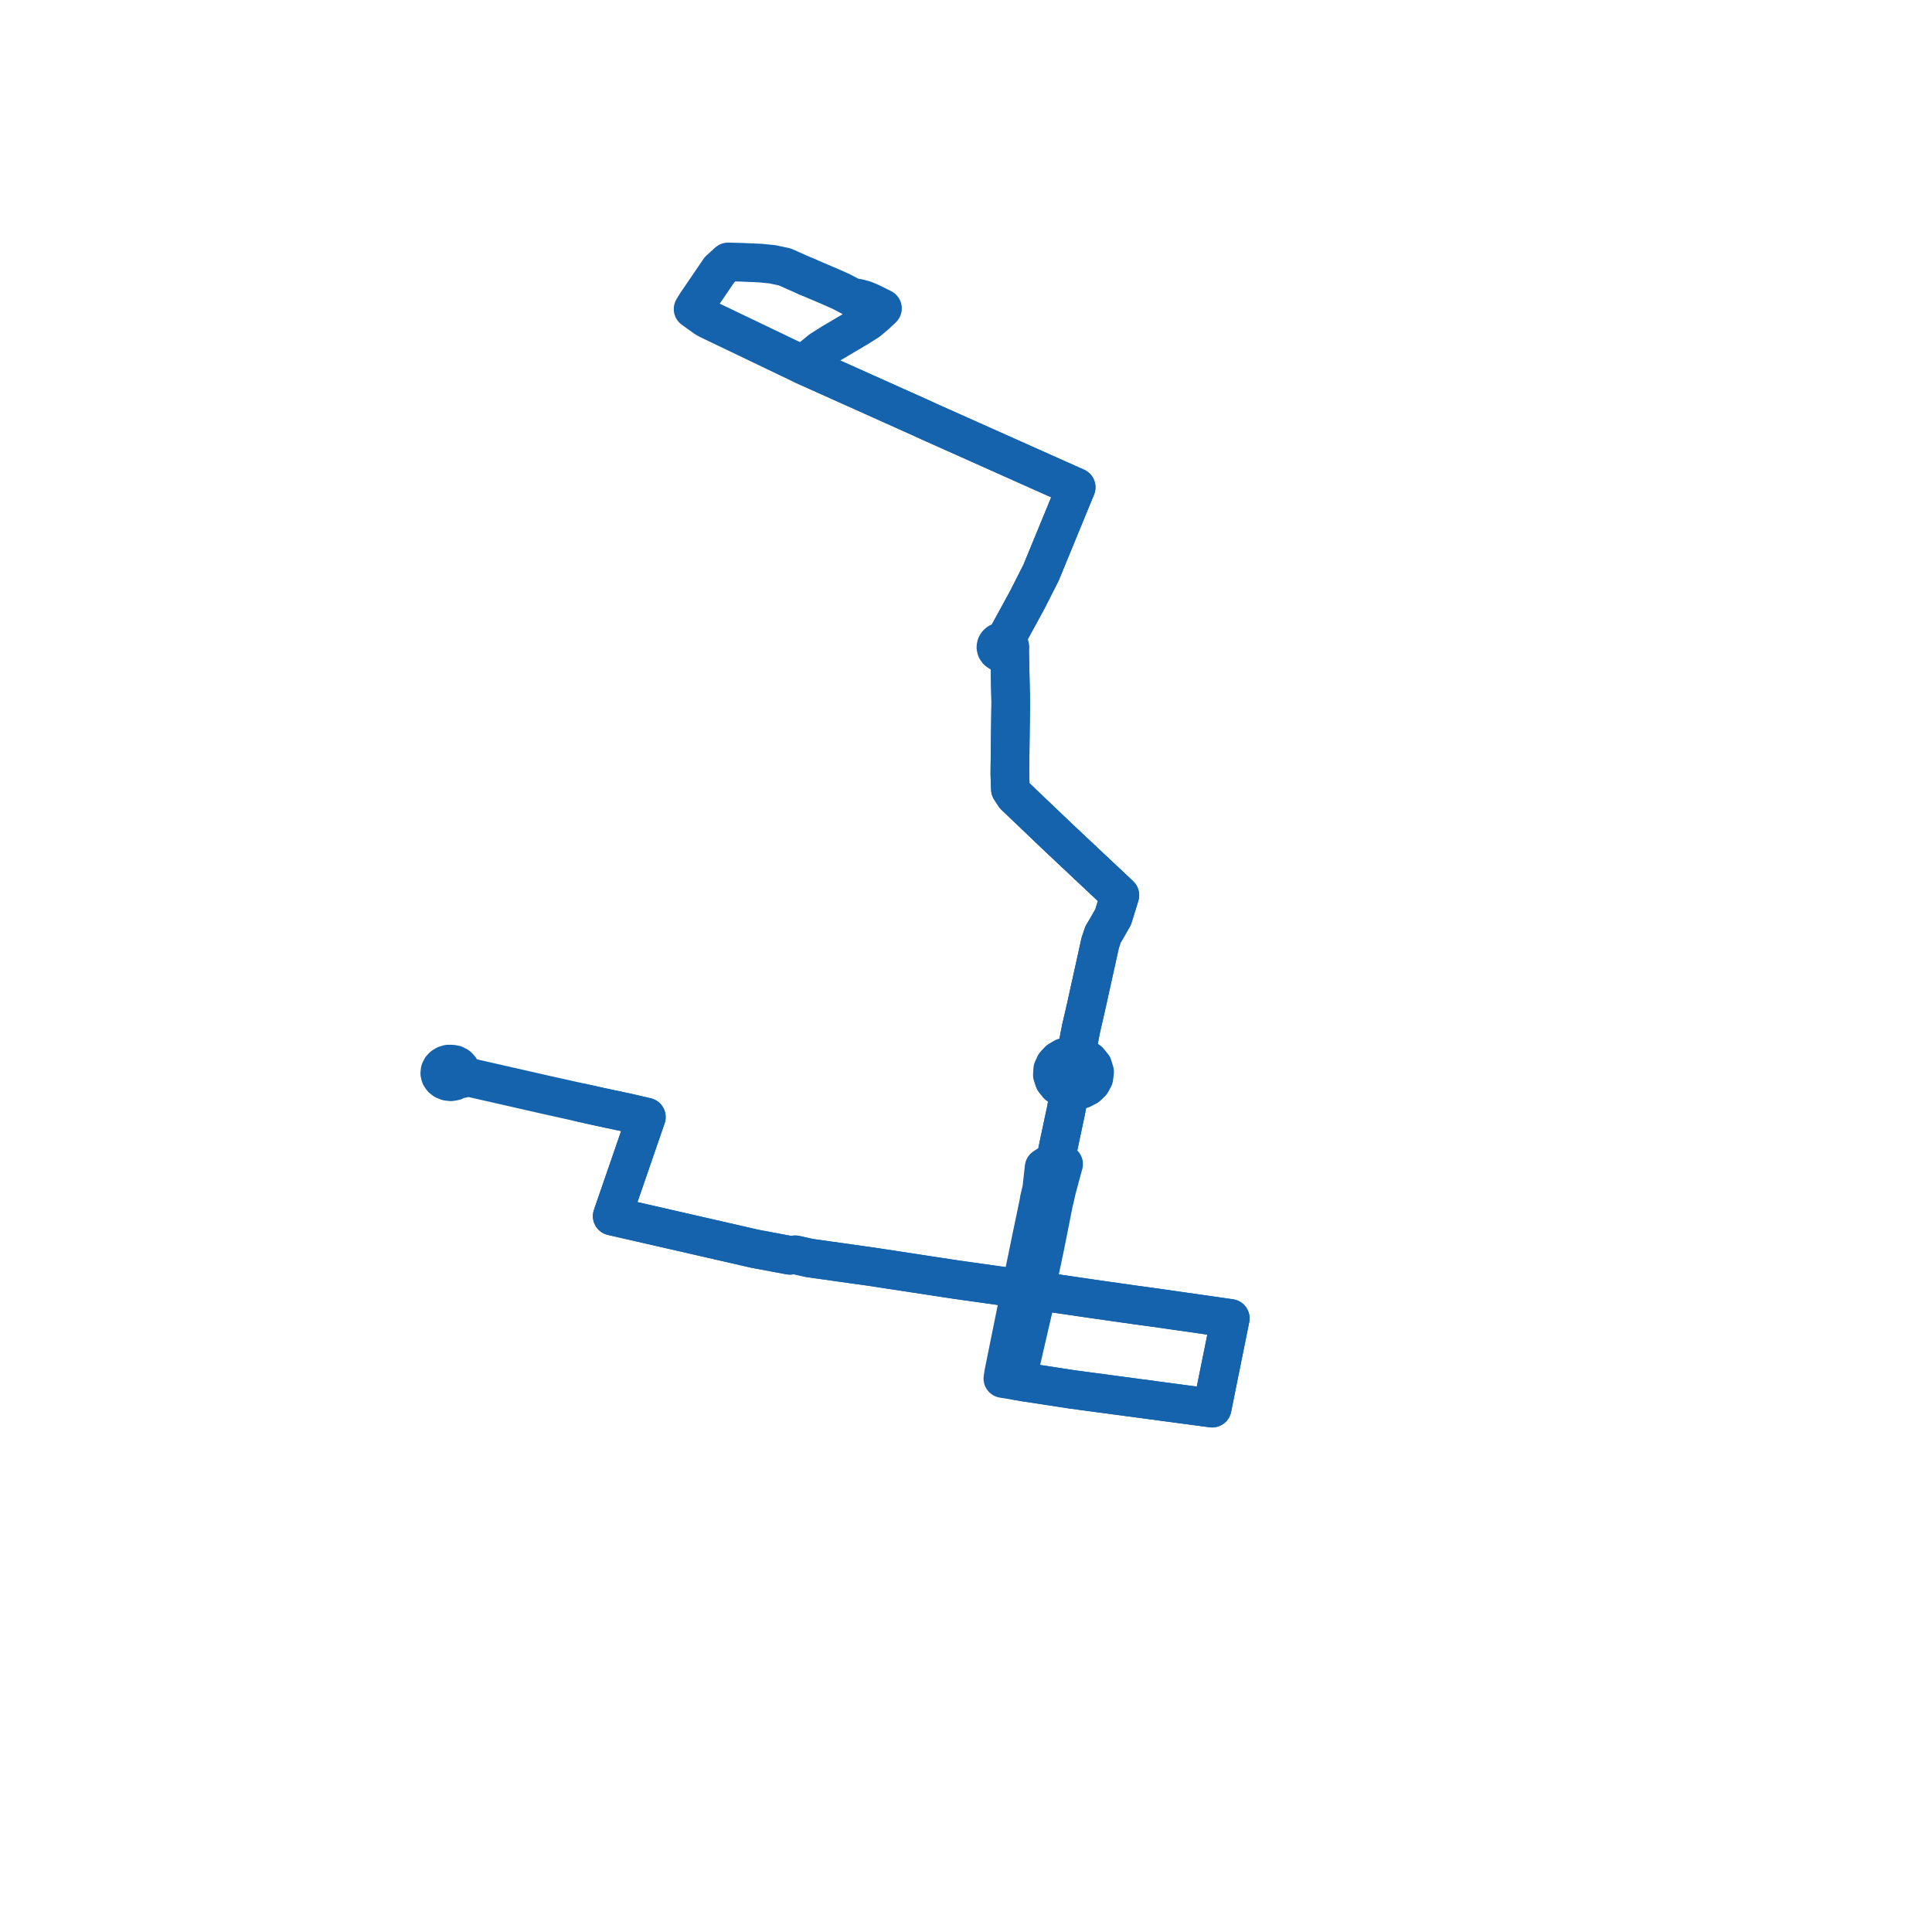     
<svg width="147.519" height="147.519" version="1.1"
     xmlns="http://www.w3.org/2000/svg">

  <title>Plan de ligne</title>
  <desc>Du 0000-00-00 au 9999-01-01</desc>

<path d='M 61.662 21.148 L 61.296 20.99 L 59.911 20.377 L 58.975 20.18 L 58.076 20.089 L 56.652 20.027 L 56.327 20.019 L 56.006 20.011 L 55.594 20 L 54.938 20.596 L 53.739 22.355 L 53.169 23.192 L 52.921 23.599 L 53.294 23.869 L 53.471 23.991 L 53.81 24.241 L 54.08 24.4 L 54.535 24.619 L 56.998 25.799 L 60.924 27.682 L 61.341 27.878 L 61.774 28.072 L 65.287 29.648 L 70.3 31.897 L 70.912 32.18 L 78.67 35.646 L 81.462 36.893 L 82.171 37.209 L 81.916 37.828 L 80.252 41.874 L 79.493 43.721 L 79.37 43.964 L 78.437 45.806 L 77.152 48.159 L 76.803 48.798 L 76.703 48.981 L 76.544 48.969 L 76.388 48.998 L 76.249 49.063 L 76.139 49.158 L 76.068 49.277 L 76.043 49.425 L 76.078 49.571 L 76.169 49.699 L 76.306 49.795 L 76.454 49.845 L 76.612 49.856 L 76.769 49.828 L 76.907 49.763 L 77.017 49.668 L 77.088 49.549 L 77.093 49.77 L 77.119 50.99 L 77.133 51.607 L 77.138 51.826 L 77.177 53.629 L 77.158 55.026 L 77.146 56.024 L 77.127 57.494 L 77.114 58.496 L 77.109 59.121 L 77.149 60.255 L 77.48 60.764 L 80.073 63.237 L 80.877 64.003 L 83.35 66.327 L 84.847 67.735 L 85.508 68.357 L 85.407 68.683 L 84.993 70.02 L 84.436 70.996 L 84.225 71.341 L 84.009 71.988 L 83.199 75.649 L 82.896 77.022 L 82.551 78.512 L 82.289 79.853 L 82.225 80.178 L 82.142 80.604 L 81.671 80.619 L 81.506 80.665 L 81.225 80.744 L 81.101 80.817 L 80.841 80.971 L 80.596 81.233 L 80.552 81.281 L 80.512 81.368 L 80.421 81.563 L 80.383 81.645 L 80.364 81.91 L 80.353 82.077 L 80.489 82.494 L 80.564 82.587 L 80.778 82.854 L 80.942 82.96 L 81.19 83.119 L 81.436 83.19 L 81.682 83.261 L 81.647 83.448 L 81.613 83.632 L 81.489 84.294 L 81.403 84.759 L 81.335 85.081 L 80.749 87.846 L 80.766 88.082 L 80.642 88.542 L 79.722 89.142 L 79.675 89.574 L 79.545 90.765 L 79.352 91.585 L 79.306 91.875 L 78.674 94.906 L 78.409 96.211 L 78.129 97.522 L 77.941 98.402 L 77.825 98.975 L 77.254 101.794 L 76.854 103.769 L 76.766 104.204 L 76.642 104.818 L 76.574 105.26 L 77.723 105.446 L 78.25 105.535 L 81.892 106.093 L 82.478 106.171 L 83.246 106.274 L 85.301 106.549 L 87.538 106.848 L 89.49 107.109 L 91.855 107.425 L 92.555 107.519 L 92.654 107.03 L 93.056 105.036 L 93.229 104.183 L 93.524 102.725 L 93.817 101.272 L 93.939 100.667 L 93.639 100.624 L 93.302 100.576 L 88.179 99.843 L 86.763 99.65 L 85.186 99.426 L 84.65 99.35 L 83.916 99.246 L 83.318 99.159 L 79.778 98.641 L 79.217 98.559 L 78.141 98.426 L 77.941 98.402 L 77.555 98.347 L 77.281 98.308 L 73.722 97.807 L 73.019 97.708 L 72.624 97.648 L 72.255 97.592 L 68.167 96.969 L 66.458 96.708 L 65.745 96.608 L 64.277 96.402 L 61.798 96.053 L 61.549 95.997 L 60.727 95.811 L 60.305 95.848 L 57.627 95.347 L 57.258 95.262 L 56.888 95.177 L 53.772 94.464 L 50.854 93.797 L 50.222 93.652 L 48.51 93.261 L 47.63 93.059 L 46.745 92.857 L 46.883 92.456 L 46.941 92.289 L 48.059 89.048 L 48.399 88.062 L 49.156 85.864 L 49.238 85.628 L 49.353 85.295 L 48.792 85.166 L 47.846 84.947 L 45.849 84.523 L 45.104 84.357 L 44.36 84.192' fill='transparent' stroke='#1563AC' stroke-linecap='round' stroke-linejoin='round' stroke-width='2.95'/><path d='M 44.36 84.192 L 43.144 83.921 L 42.437 83.764 L 41.704 83.601 L 41.447 83.542 L 35.888 82.278 L 35.8 82.256 L 35.445 82.01 L 35.243 81.918 L 35.211 81.753 L 35.121 81.587 L 34.953 81.41 L 34.725 81.29 L 34.48 81.248 L 34.235 81.248 L 34.02 81.312 L 33.835 81.422 L 33.693 81.57 L 33.601 81.758 L 33.58 81.96 L 33.631 82.159 L 33.751 82.336 L 33.928 82.476 L 34.167 82.57 L 34.428 82.599 L 34.705 82.551 L 34.947 82.428 L 35.195 82.378 L 35.8 82.256 L 35.888 82.278 L 41.447 83.542 L 41.704 83.601 L 42.437 83.764 L 43.144 83.921 L 44.36 84.192 L 45.104 84.357 L 45.849 84.523 L 47.181 84.806 L 47.846 84.947 L 49.353 85.295 L 49.238 85.628 L 49.156 85.864 L 48.399 88.062 L 46.941 92.289 L 46.883 92.456 L 46.745 92.857 L 47.63 93.059 L 47.932 93.128 L 50.222 93.652 L 50.854 93.797 L 53.772 94.464 L 56.888 95.177 L 57.258 95.262 L 57.627 95.347 L 60.305 95.848 L 60.727 95.811 L 61.549 95.997 L 61.798 96.053 L 62.609 96.167 L 64.277 96.402 L 65.745 96.608 L 66.458 96.708 L 72.255 97.592 L 72.624 97.648 L 73.019 97.708 L 73.722 97.807 L 77.281 98.308 L 77.555 98.347 L 77.941 98.402 L 78.141 98.426 L 79.217 98.559 L 79.778 98.641 L 81.278 98.861 L 83.318 99.159 L 83.916 99.246 L 84.65 99.35 L 86.763 99.65 L 88.179 99.843 L 93.302 100.576 L 93.639 100.624 L 93.939 100.667 L 93.817 101.272 L 93.385 103.41 L 93.229 104.183 L 93.056 105.036 L 92.654 107.03 L 92.555 107.519 L 91.855 107.425 L 89.93 107.168 L 87.538 106.848 L 85.301 106.549 L 83.246 106.274 L 82.478 106.171 L 81.892 106.093 L 78.25 105.535 L 77.723 105.446 L 77.865 104.406 L 78.42 102.004 L 79.08 99.15 L 79.149 98.851 L 79.217 98.559 L 79.259 97.692 L 79.814 95.058 L 80.331 92.453 L 80.468 91.762 L 80.554 91.424 L 80.662 90.924 L 81.08 89.363 L 81.214 88.885 L 80.642 88.542 L 80.766 88.082 L 80.749 87.846 L 81.335 85.081 L 81.403 84.759 L 81.512 84.173 L 81.613 83.632 L 81.647 83.448 L 81.682 83.261 L 82.156 83.273 L 82.613 83.169 L 83.015 82.96 L 83.256 82.731 L 83.327 82.664 L 83.47 82.402 L 83.522 82.306 L 83.554 82.05 L 83.579 81.844 L 83.444 81.393 L 83.131 81.008 L 82.679 80.735 L 82.142 80.604 L 82.225 80.178 L 82.289 79.853 L 82.551 78.512 L 82.896 77.022 L 84.009 71.988 L 84.225 71.341 L 84.436 70.996 L 84.993 70.02 L 85.407 68.683 L 85.508 68.357 L 84.847 67.735 L 80.877 64.003 L 80.073 63.237 L 77.48 60.764 L 77.149 60.255 L 77.109 59.121 L 77.114 58.496 L 77.127 57.494 L 77.158 55.026 L 77.177 53.629 L 77.138 51.826 L 77.133 51.607 L 77.093 49.77 L 77.088 49.549 L 77.114 49.402 L 77.079 49.255 L 76.988 49.127 L 76.85 49.031 L 76.703 48.981 L 76.803 48.798 L 77.152 48.159 L 78.041 46.532 L 78.437 45.806 L 79.37 43.964 L 79.493 43.721 L 81.916 37.828 L 82.171 37.209 L 81.462 36.893 L 76.977 34.889 L 70.912 32.18 L 70.3 31.897 L 61.774 28.072 L 61.341 27.878 L 61.701 27.524 L 62.008 27.271 L 62.668 26.728 L 63.469 26.219 L 63.864 25.986 L 65.52 25.007 L 66.285 24.522 L 66.834 24.062 L 67.383 23.548 L 66.512 23.115 L 66.025 22.907 L 65.605 22.792 L 65.05 22.688 L 64.232 22.259 L 63.251 21.824 L 62.338 21.437 L 61.662 21.148' fill='transparent' stroke='#1563AC' stroke-linecap='round' stroke-linejoin='round' stroke-width='2.95'/>
</svg>
